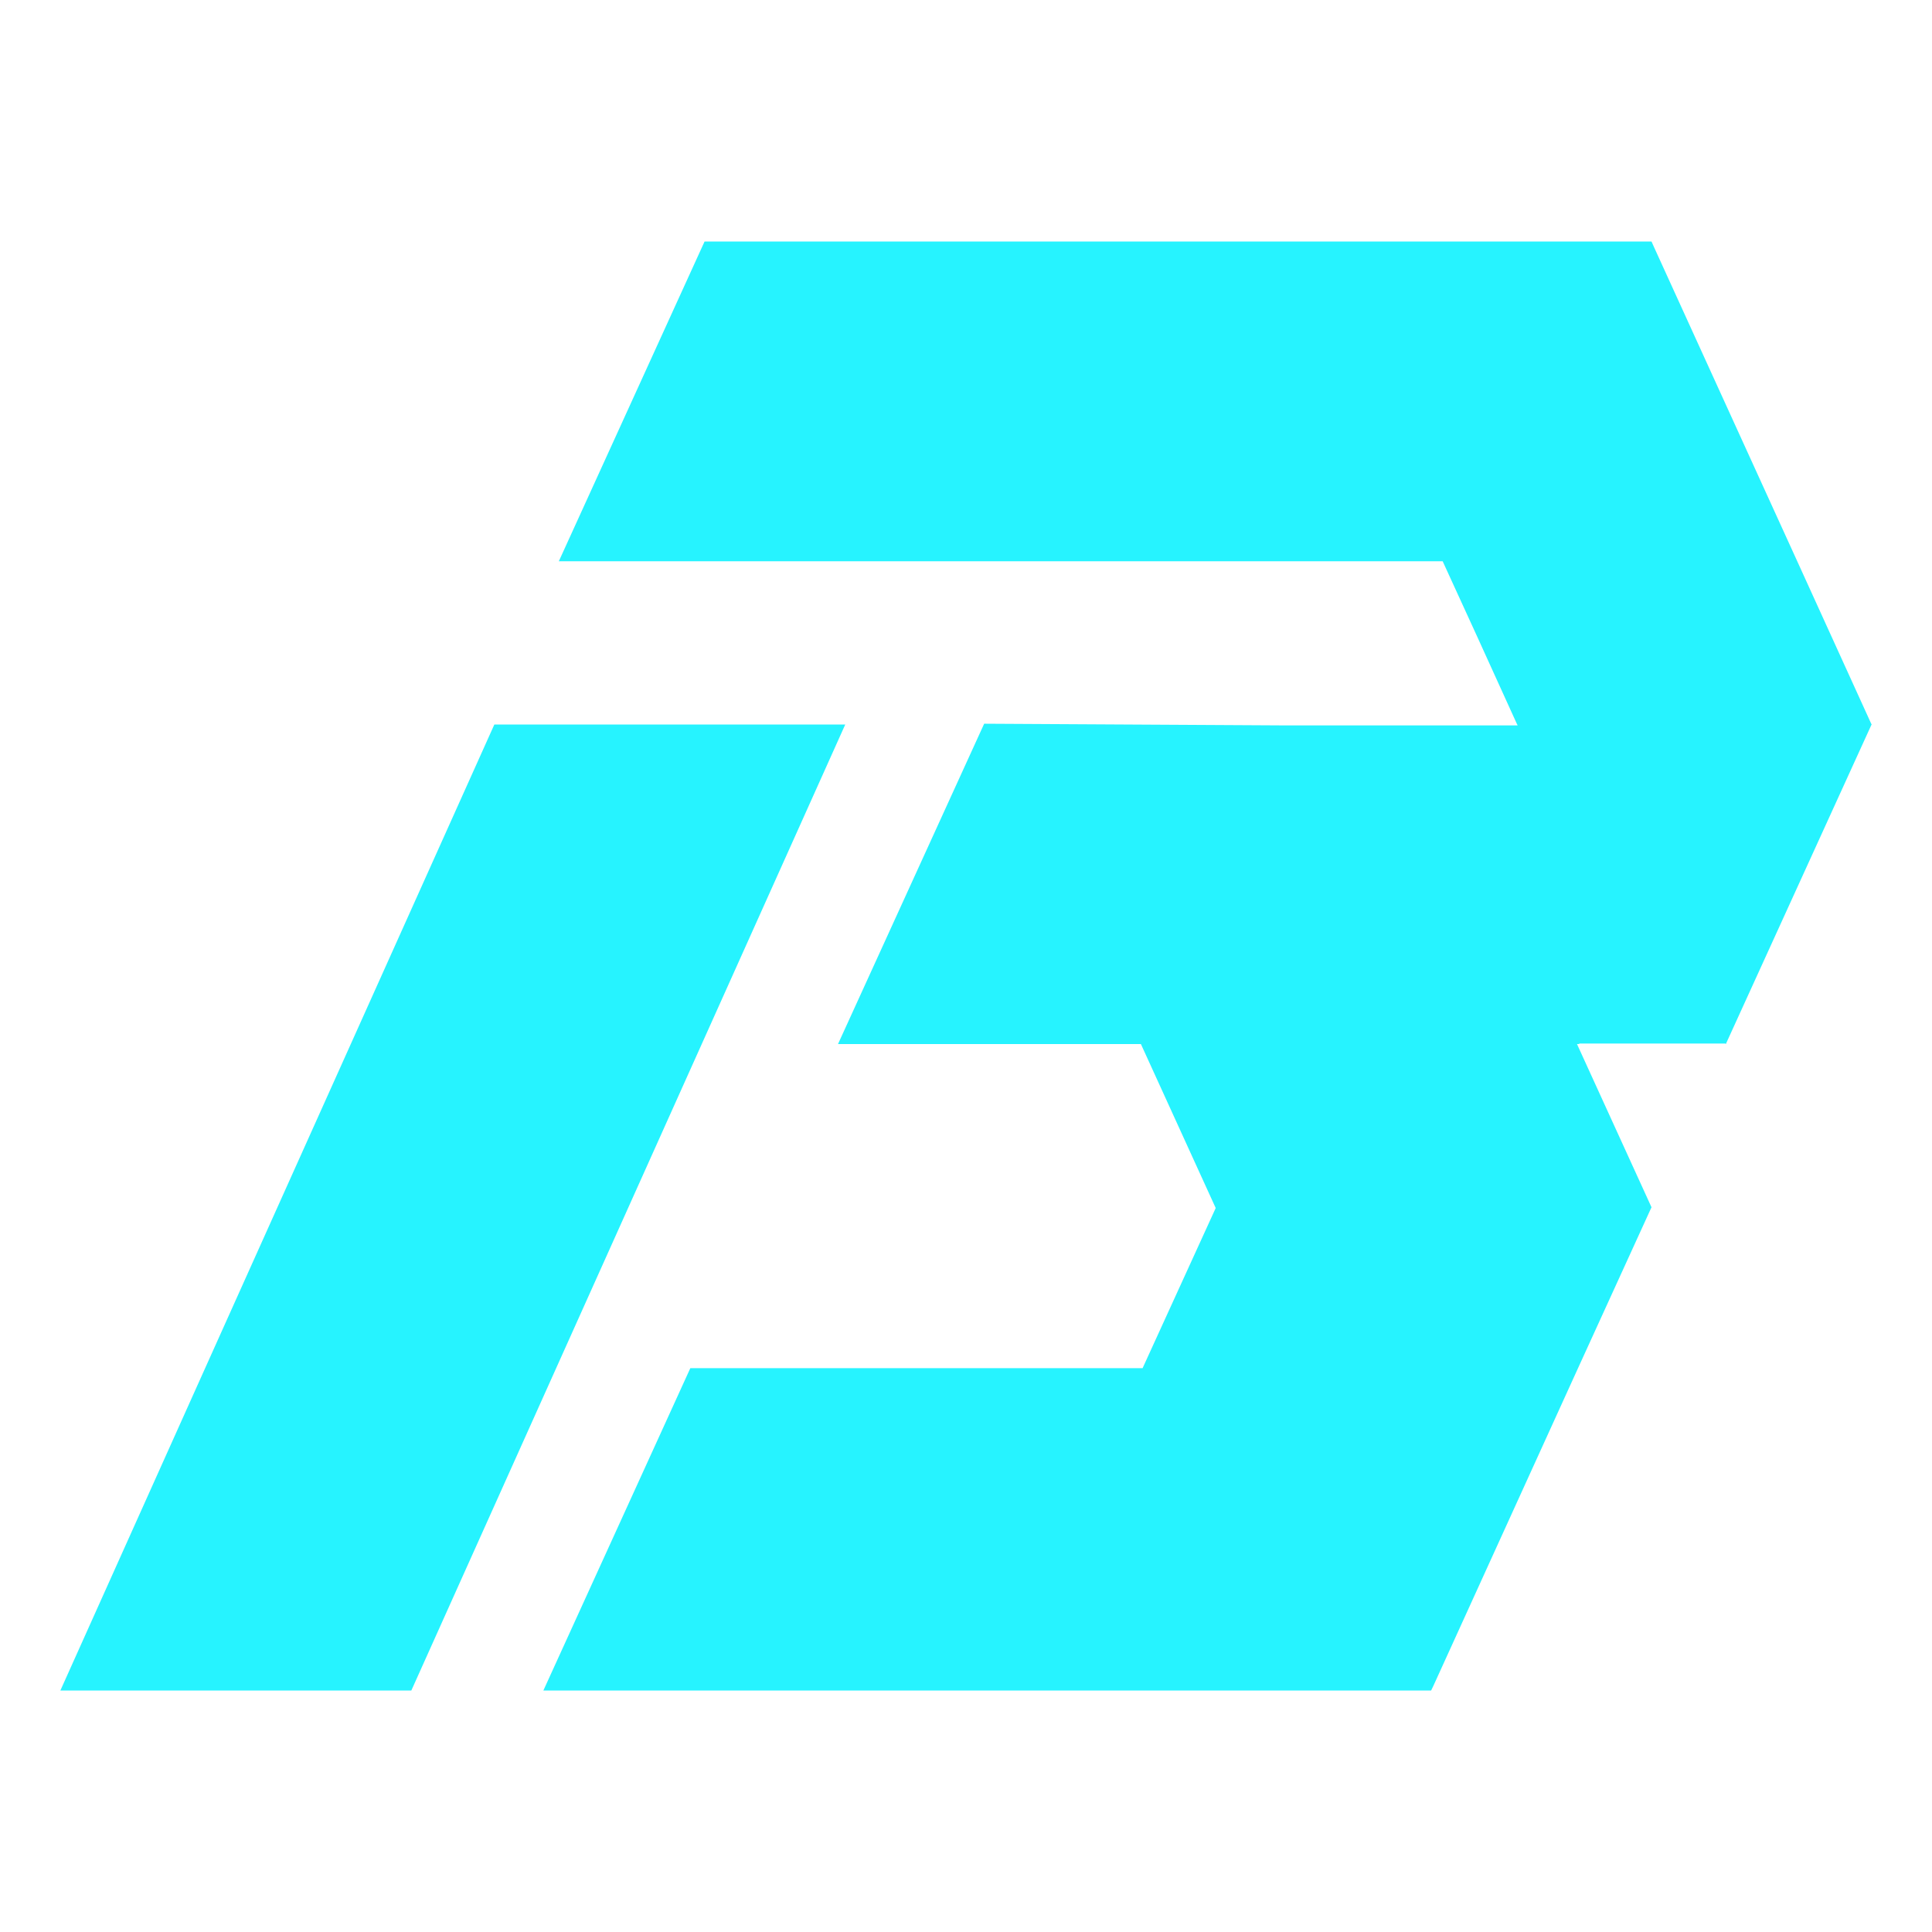 <?xml version="1.0" encoding="UTF-8"?> <svg xmlns="http://www.w3.org/2000/svg" width="32" height="32" viewBox="0 0 32 32" fill="none"><path d="M14 12L11.619 17.302L9.21 22.665L6.813 28H1L3.396 22.665L5.806 17.302L8.188 12H14Z" fill="#26F3FF"></path><path d="M31 11.997V11.999L30.993 12.012L30.992 12.015L28.585 17.293H28.579L28.583 17.284H26.155L26.158 17.293H26.12L27.354 19.996L26.137 22.661L23.743 27.919L23.704 28H9L11.434 22.661H18.925L20.136 20.009L18.897 17.293H13.88L16.301 11.987L21.273 12.015H23.715H23.747H23.779H25.136V12.012L25.123 11.987L24.459 10.527L23.895 9.296H9.256L11.67 4H27.354L27.393 4.087L29.768 9.296L30.993 11.987L31 11.997Z" fill="#26F3FF"></path></svg> 